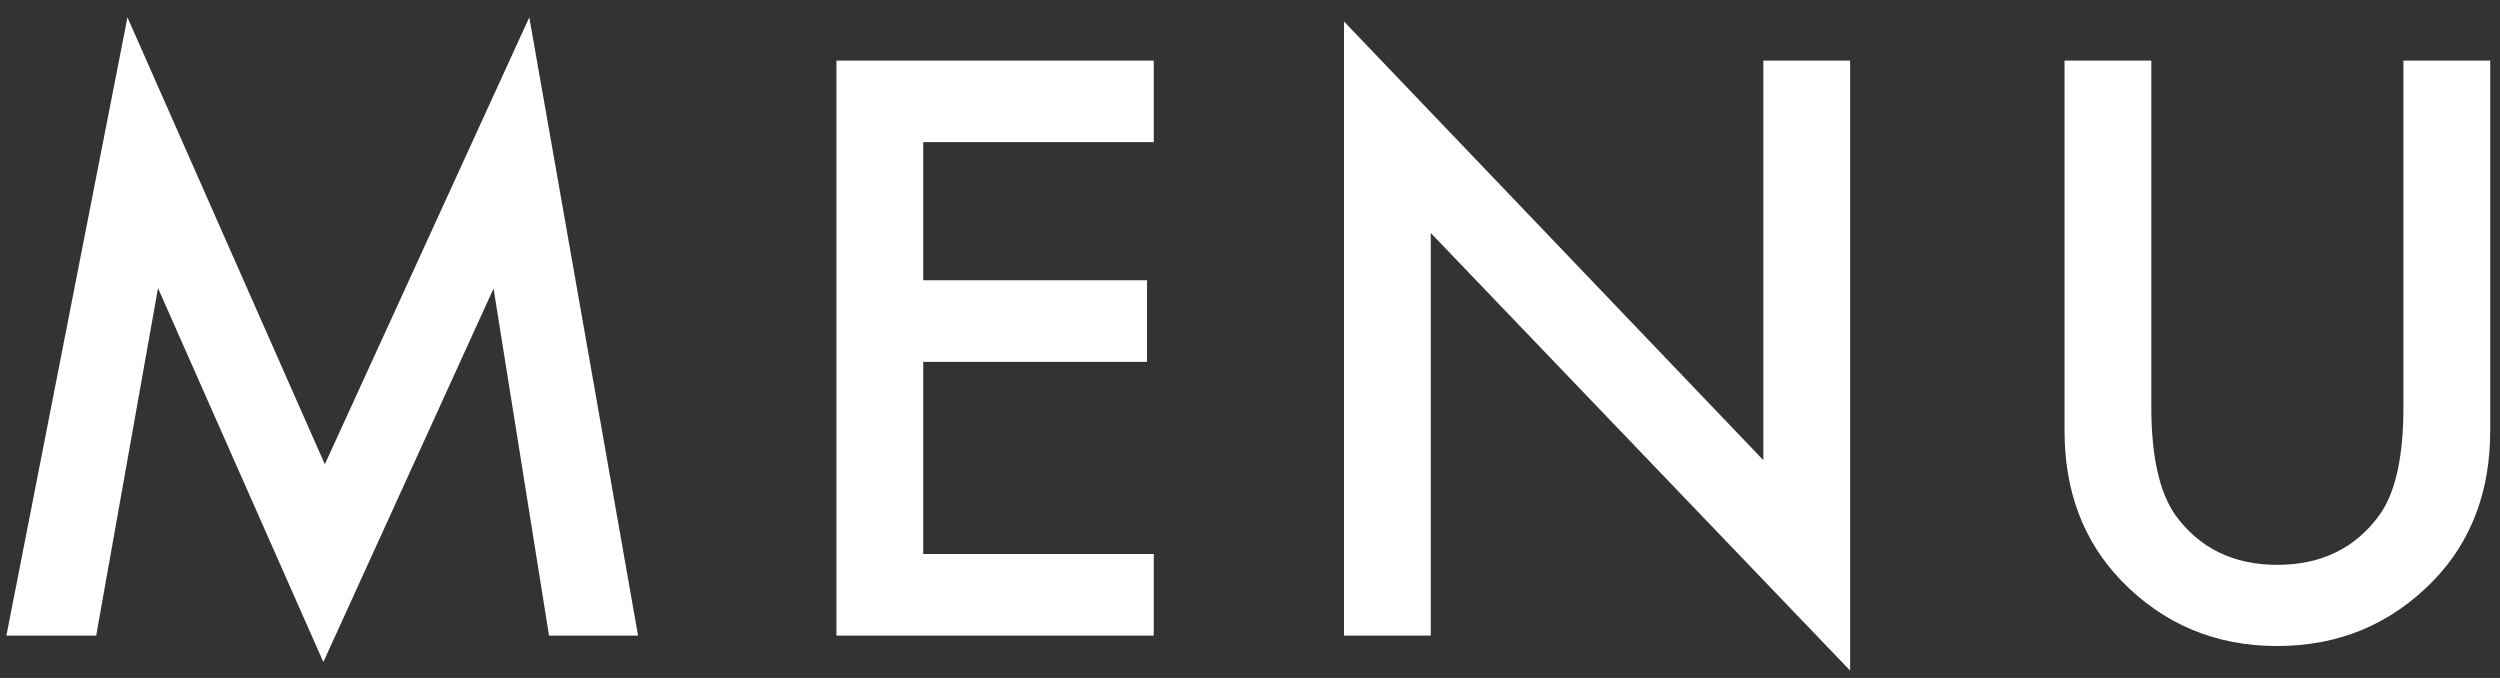 <svg width="59" height="16" viewBox="0 0 59 16" fill="none" xmlns="http://www.w3.org/2000/svg">
<rect x="0" y="0" width="59" height="16" fill="#333333" stroke="none"/>
<path d="M0.151 15L3.008 0.41L7.666 10.957L12.491 0.41L15.058 15H12.957L11.648 6.809L7.631 15.624L3.729 6.8L2.27 15H0.151ZM27.229 3.354H21.788V6.615H27.07V8.54H21.788V13.075H27.229V15H19.74V1.43H27.229V3.354ZM31.718 15V0.507L41.615 10.86V1.43H43.663V15.826L33.766 5.499V15H31.718ZM50.771 1.43V9.604C50.771 10.77 50.962 11.622 51.342 12.161C51.911 12.94 52.711 13.33 53.742 13.33C54.779 13.33 55.582 12.94 56.15 12.161C56.531 11.64 56.721 10.787 56.721 9.604V1.43H58.769V10.166C58.769 11.596 58.324 12.773 57.433 13.699C56.431 14.73 55.201 15.246 53.742 15.246C52.283 15.246 51.055 14.73 50.059 13.699C49.169 12.773 48.723 11.596 48.723 10.166V1.43H50.771Z" fill="white"/>
</svg>
